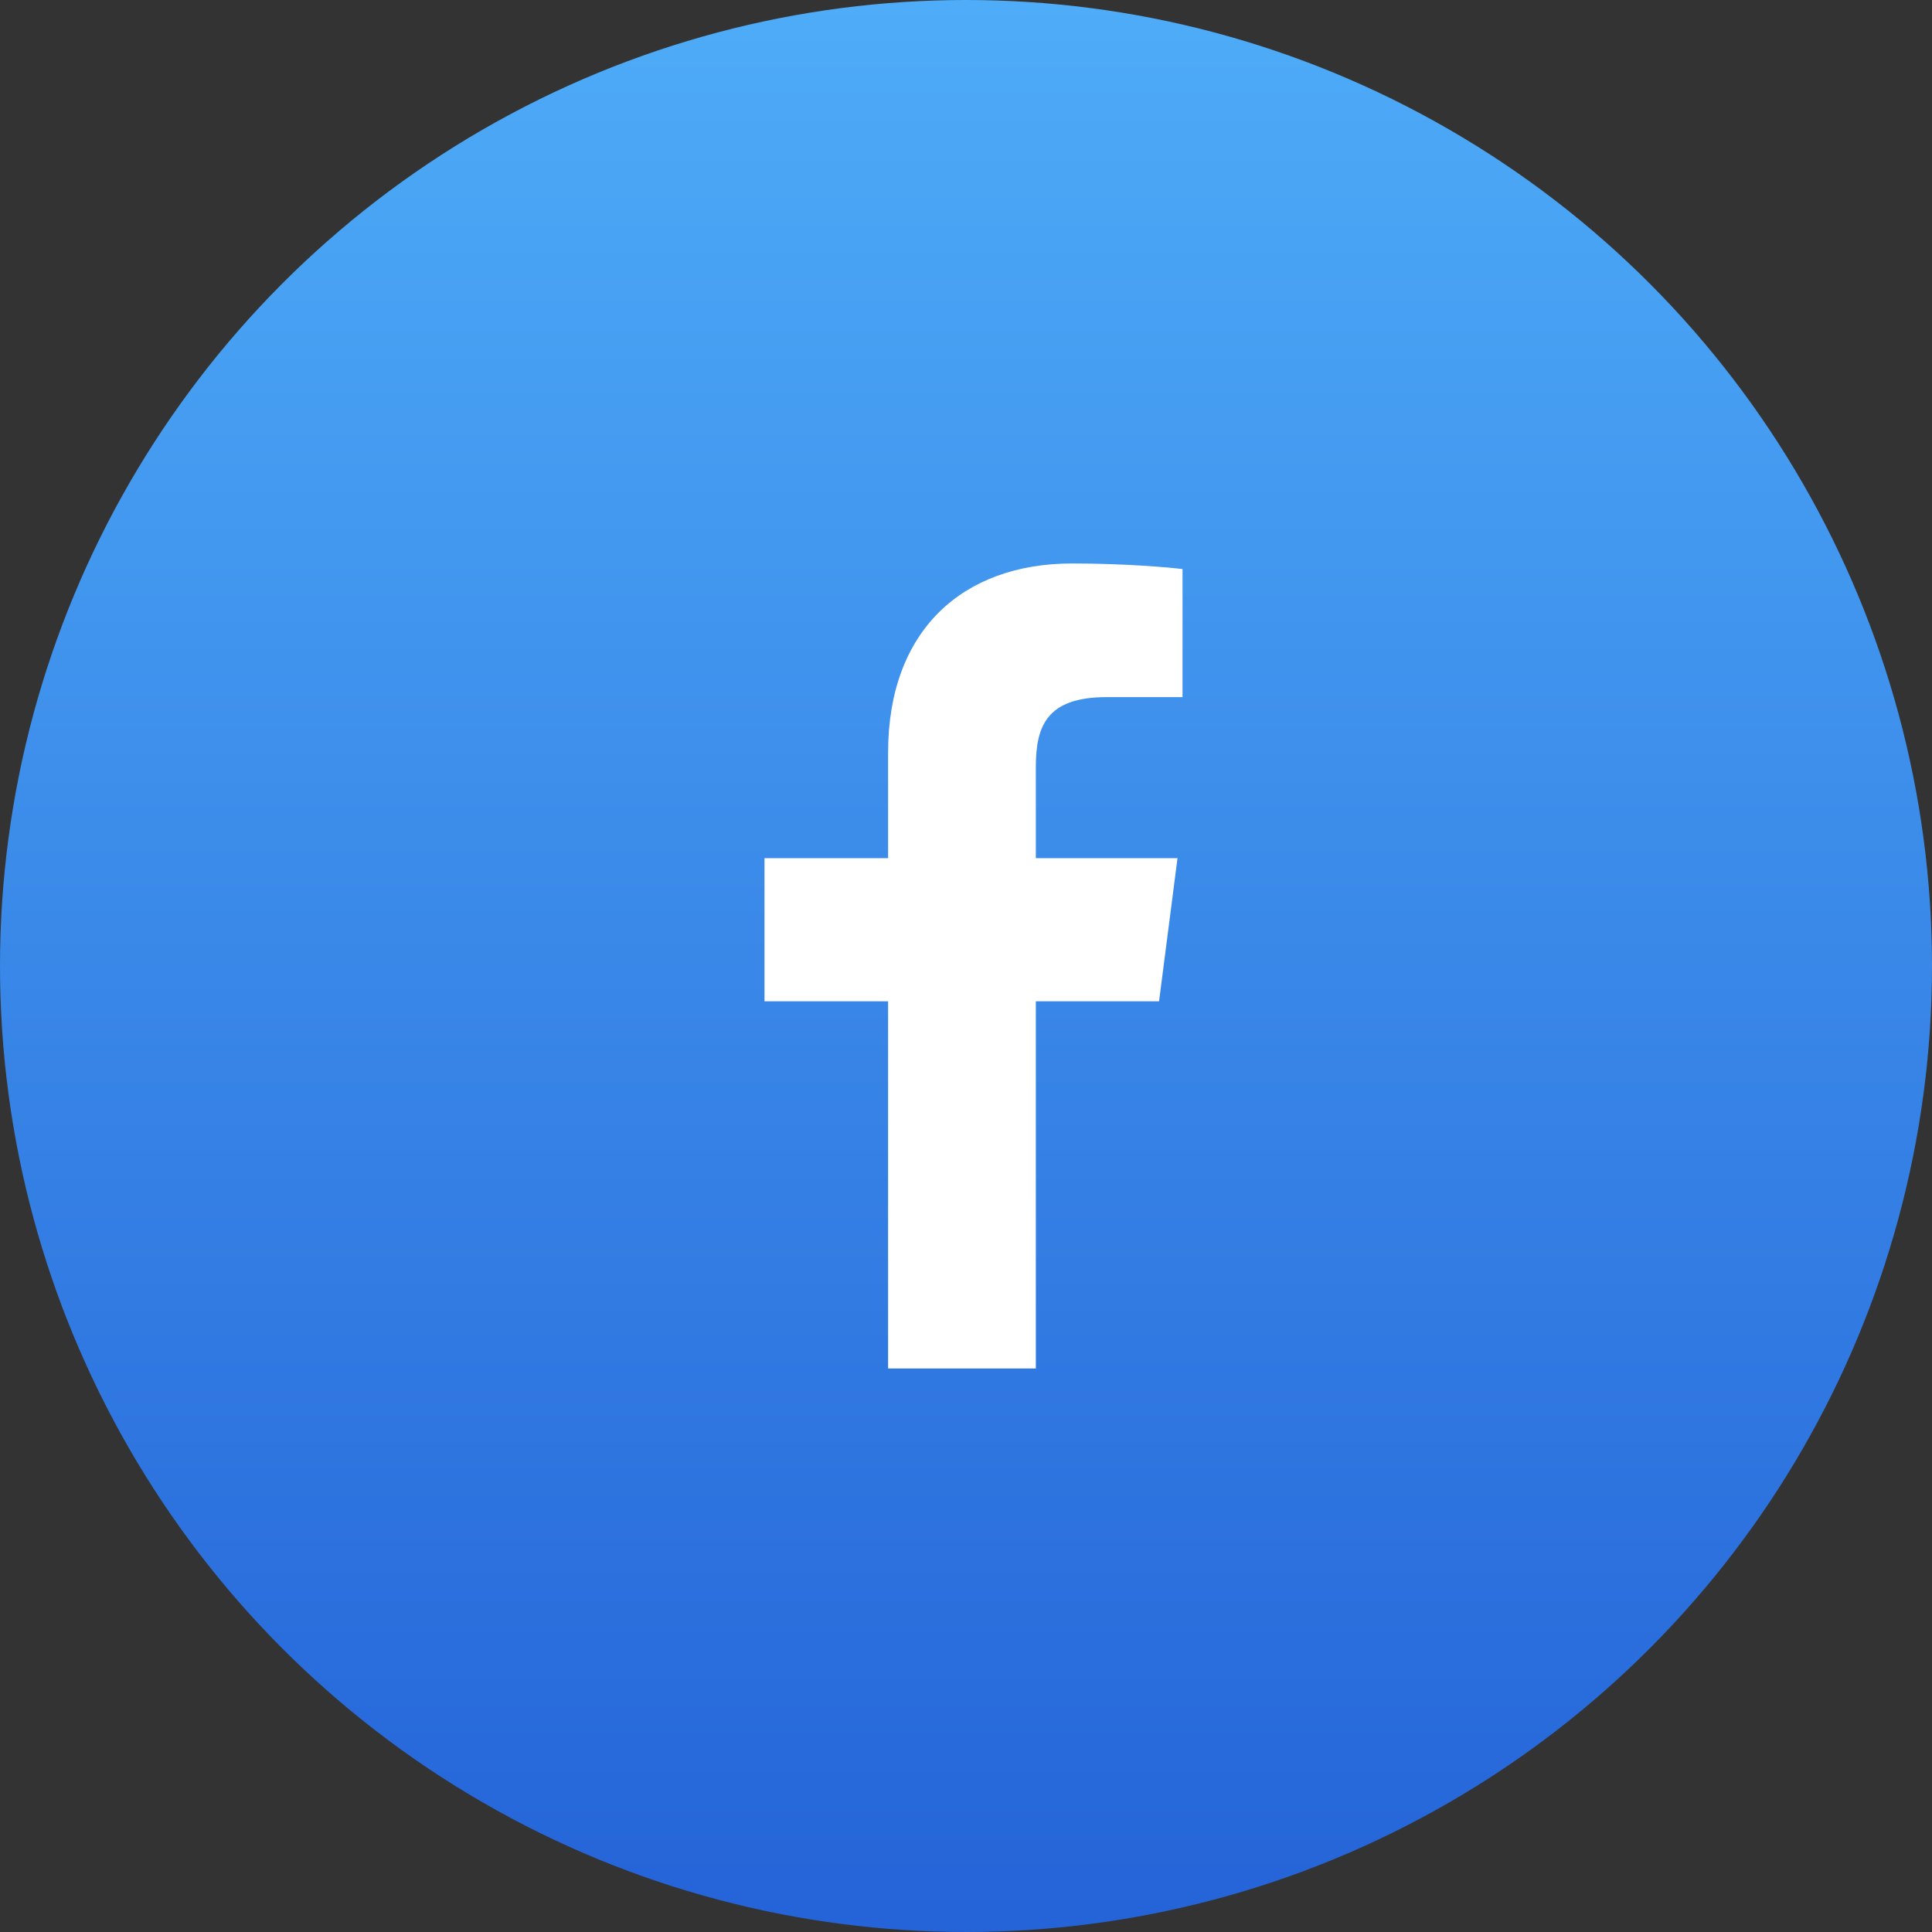 <svg width="40" height="40" viewBox="0 0 40 40" fill="none" xmlns="http://www.w3.org/2000/svg">
<rect x="0" y="0" width="40" height="40" fill="#333333" stroke="none"/>
<circle cx="20" cy="20" r="20" fill="url(#paint0_linear_0_546)"/>
<path d="M21.446 28.333V20.731H23.997L24.379 17.767H21.446V15.876C21.446 15.018 21.683 14.433 22.915 14.433L24.483 14.433V11.782C24.212 11.747 23.281 11.666 22.197 11.666C19.935 11.666 18.387 13.047 18.387 15.582V17.767H15.828V20.731H18.387V28.333H21.446Z" fill="white"/>
<defs>
<linearGradient id="paint0_linear_0_546" x1="20" y1="0" x2="20" y2="40" gradientUnits="userSpaceOnUse">
<stop stop-color="#4EACF8"/>
<stop offset="1" stop-color="#2463D8"/>
</linearGradient>
</defs>
</svg>
